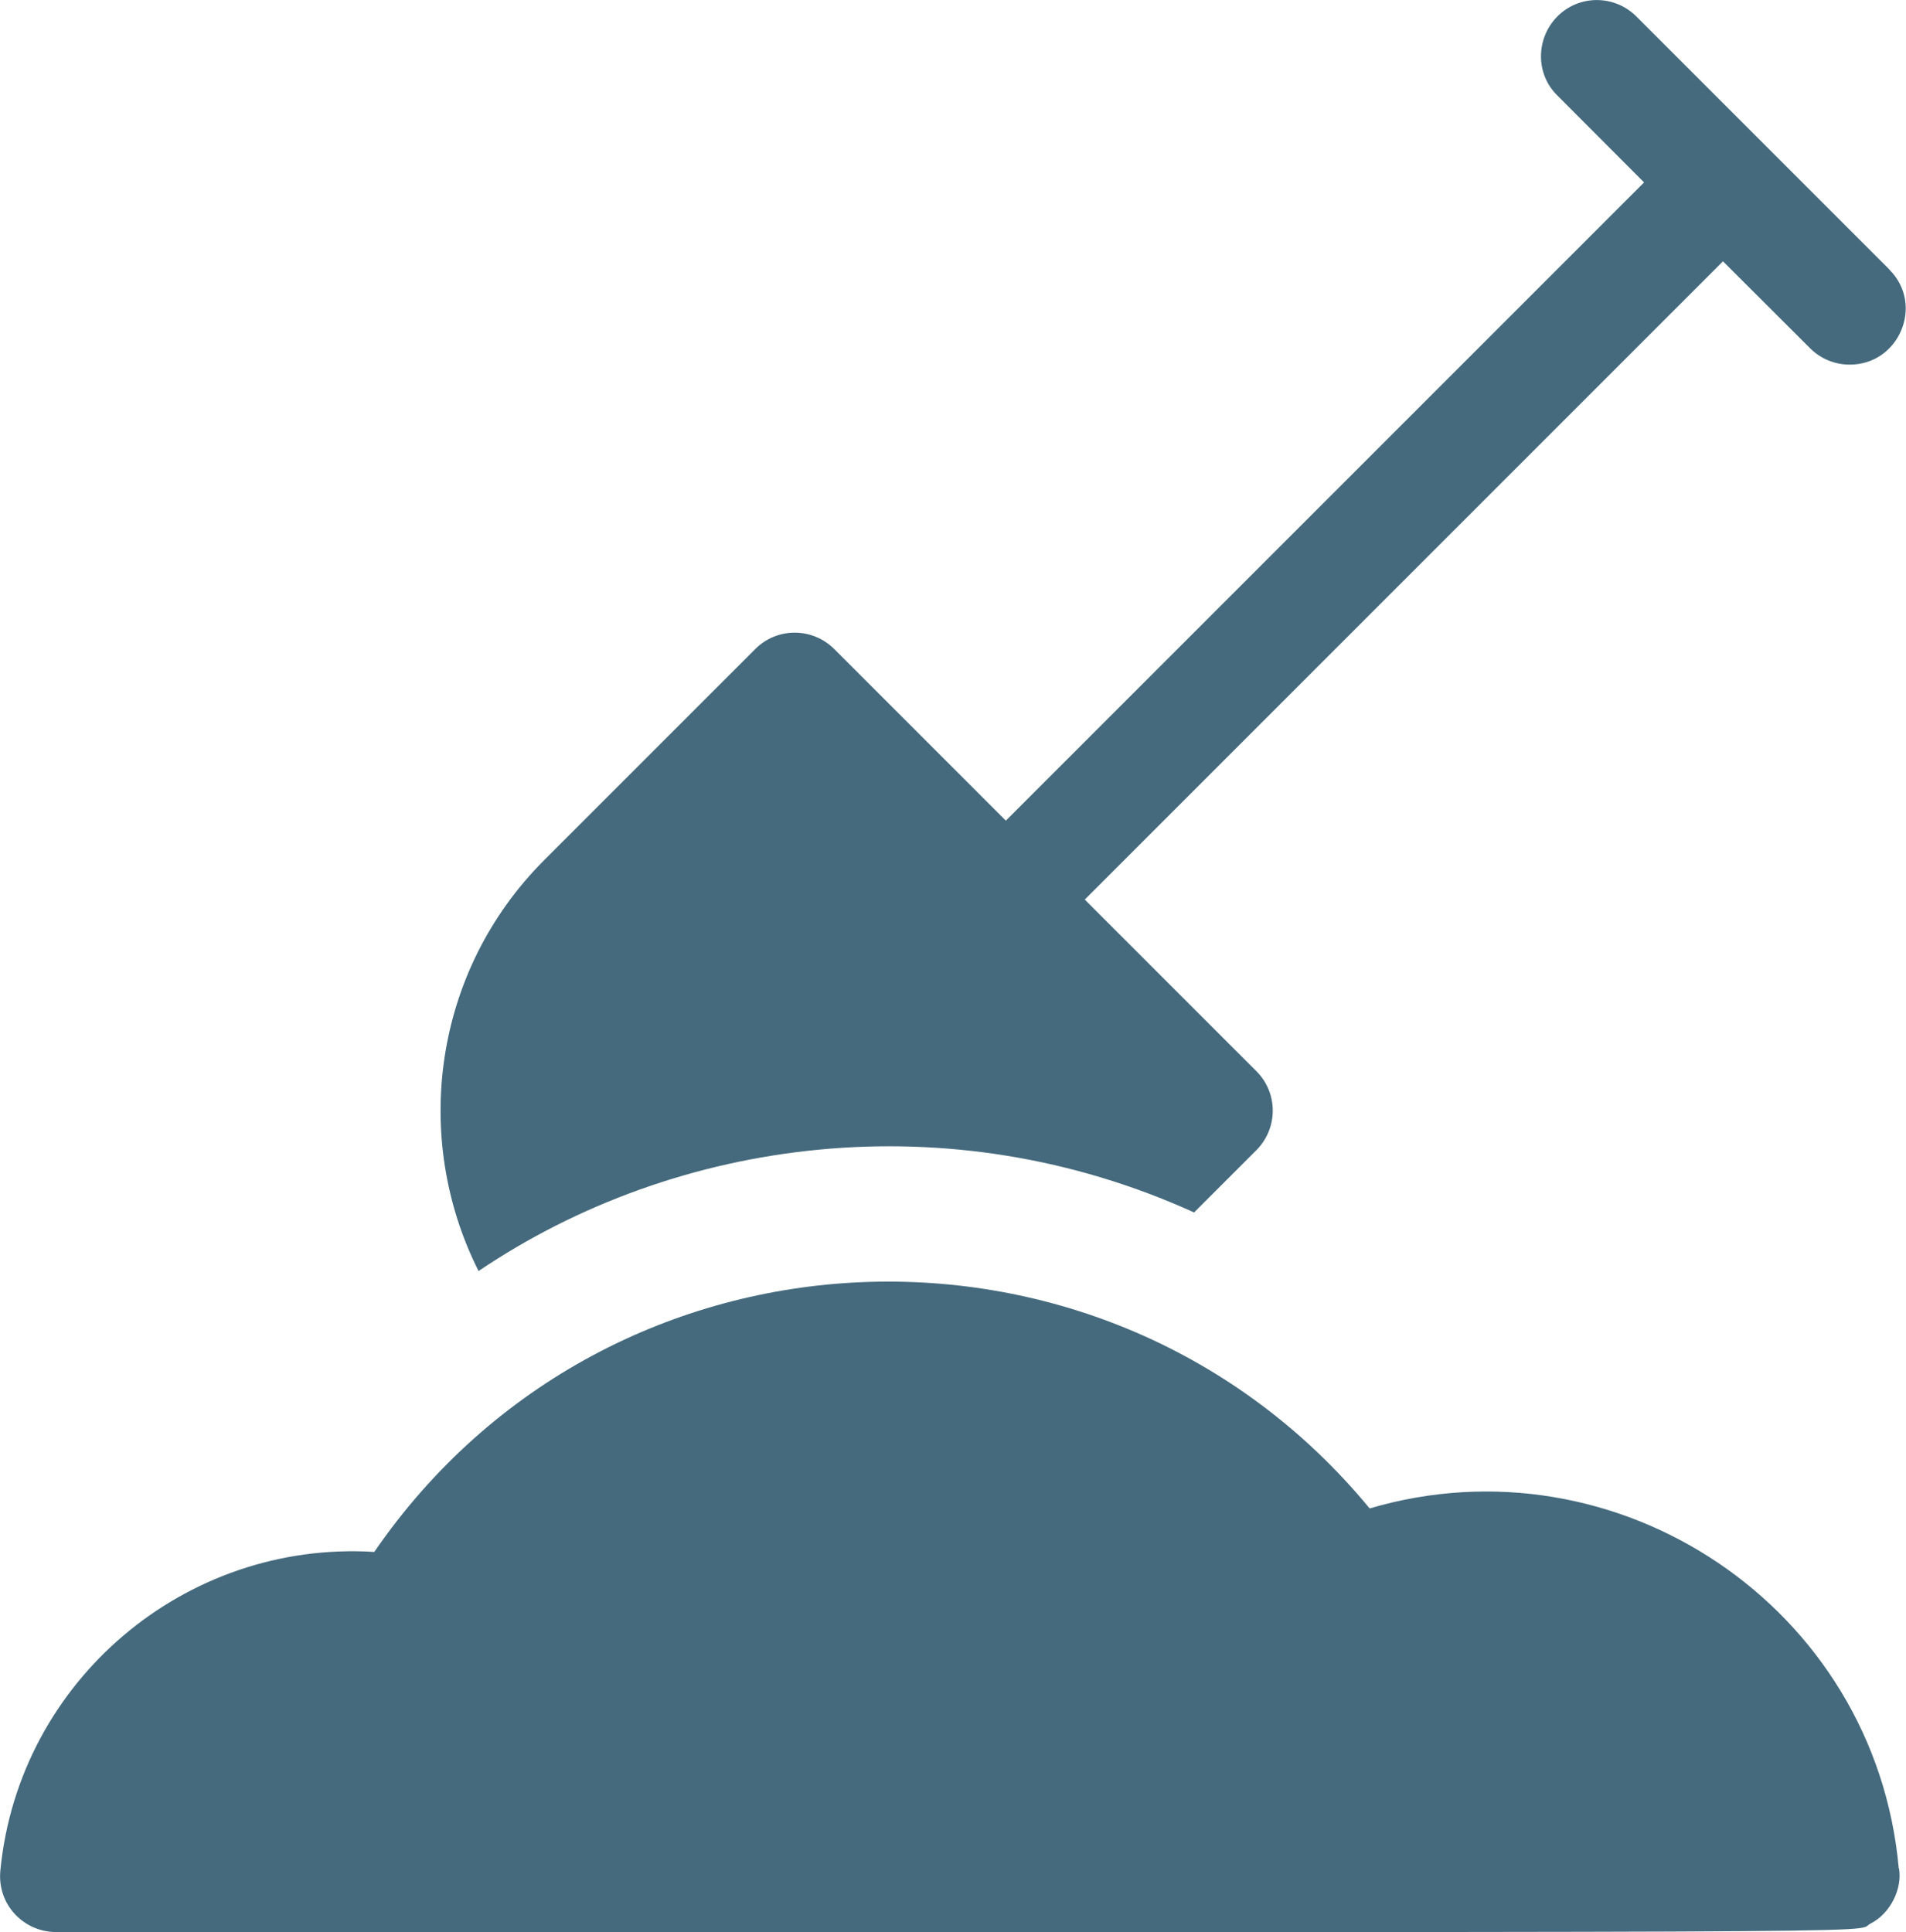 <?xml version="1.0" encoding="UTF-8"?>
<svg id="uuid-49d38a1e-858b-4641-b60c-05d4075b293d" data-name="Layer 1" xmlns="http://www.w3.org/2000/svg" viewBox="0 0 94.67 95.96">
  <path d="M94.31,92.79c-1.17-12.98-13.98-21.5-26.28-17.87-13.04-15.82-37.74-14.87-49.44,2.16C9.17,76.5.94,83.5.02,92.88c-.18,1.72,1.17,3.08,2.76,3.08,94.74,0,89.24.07,90.11-.41,1.04-.52,1.61-1.8,1.43-2.76" style="fill: #456a7d;"/>
  <path d="M93.85,13.39h0L81.28.82c-1.09-1.09-2.85-1.09-3.93,0-1.07,1.09-1.09,2.85,0,3.92l4.31,4.32-31.7,31.7-8.52-8.52c-1.09-1.09-2.85-1.09-3.93,0l-10.48,10.48c-5.52,5.52-6.59,13.8-3.26,20.41,9.87-6.67,23.37-8.44,35.54-2.91l3.09-3.09c1.09-1.09,1.09-2.85,0-3.93l-8.52-8.52,31.7-31.7,4.32,4.31c.53.54,1.26.82,1.96.82,2.46.02,3.74-2.98,1.98-4.72" style="fill: #456a7d;"/>
</svg>